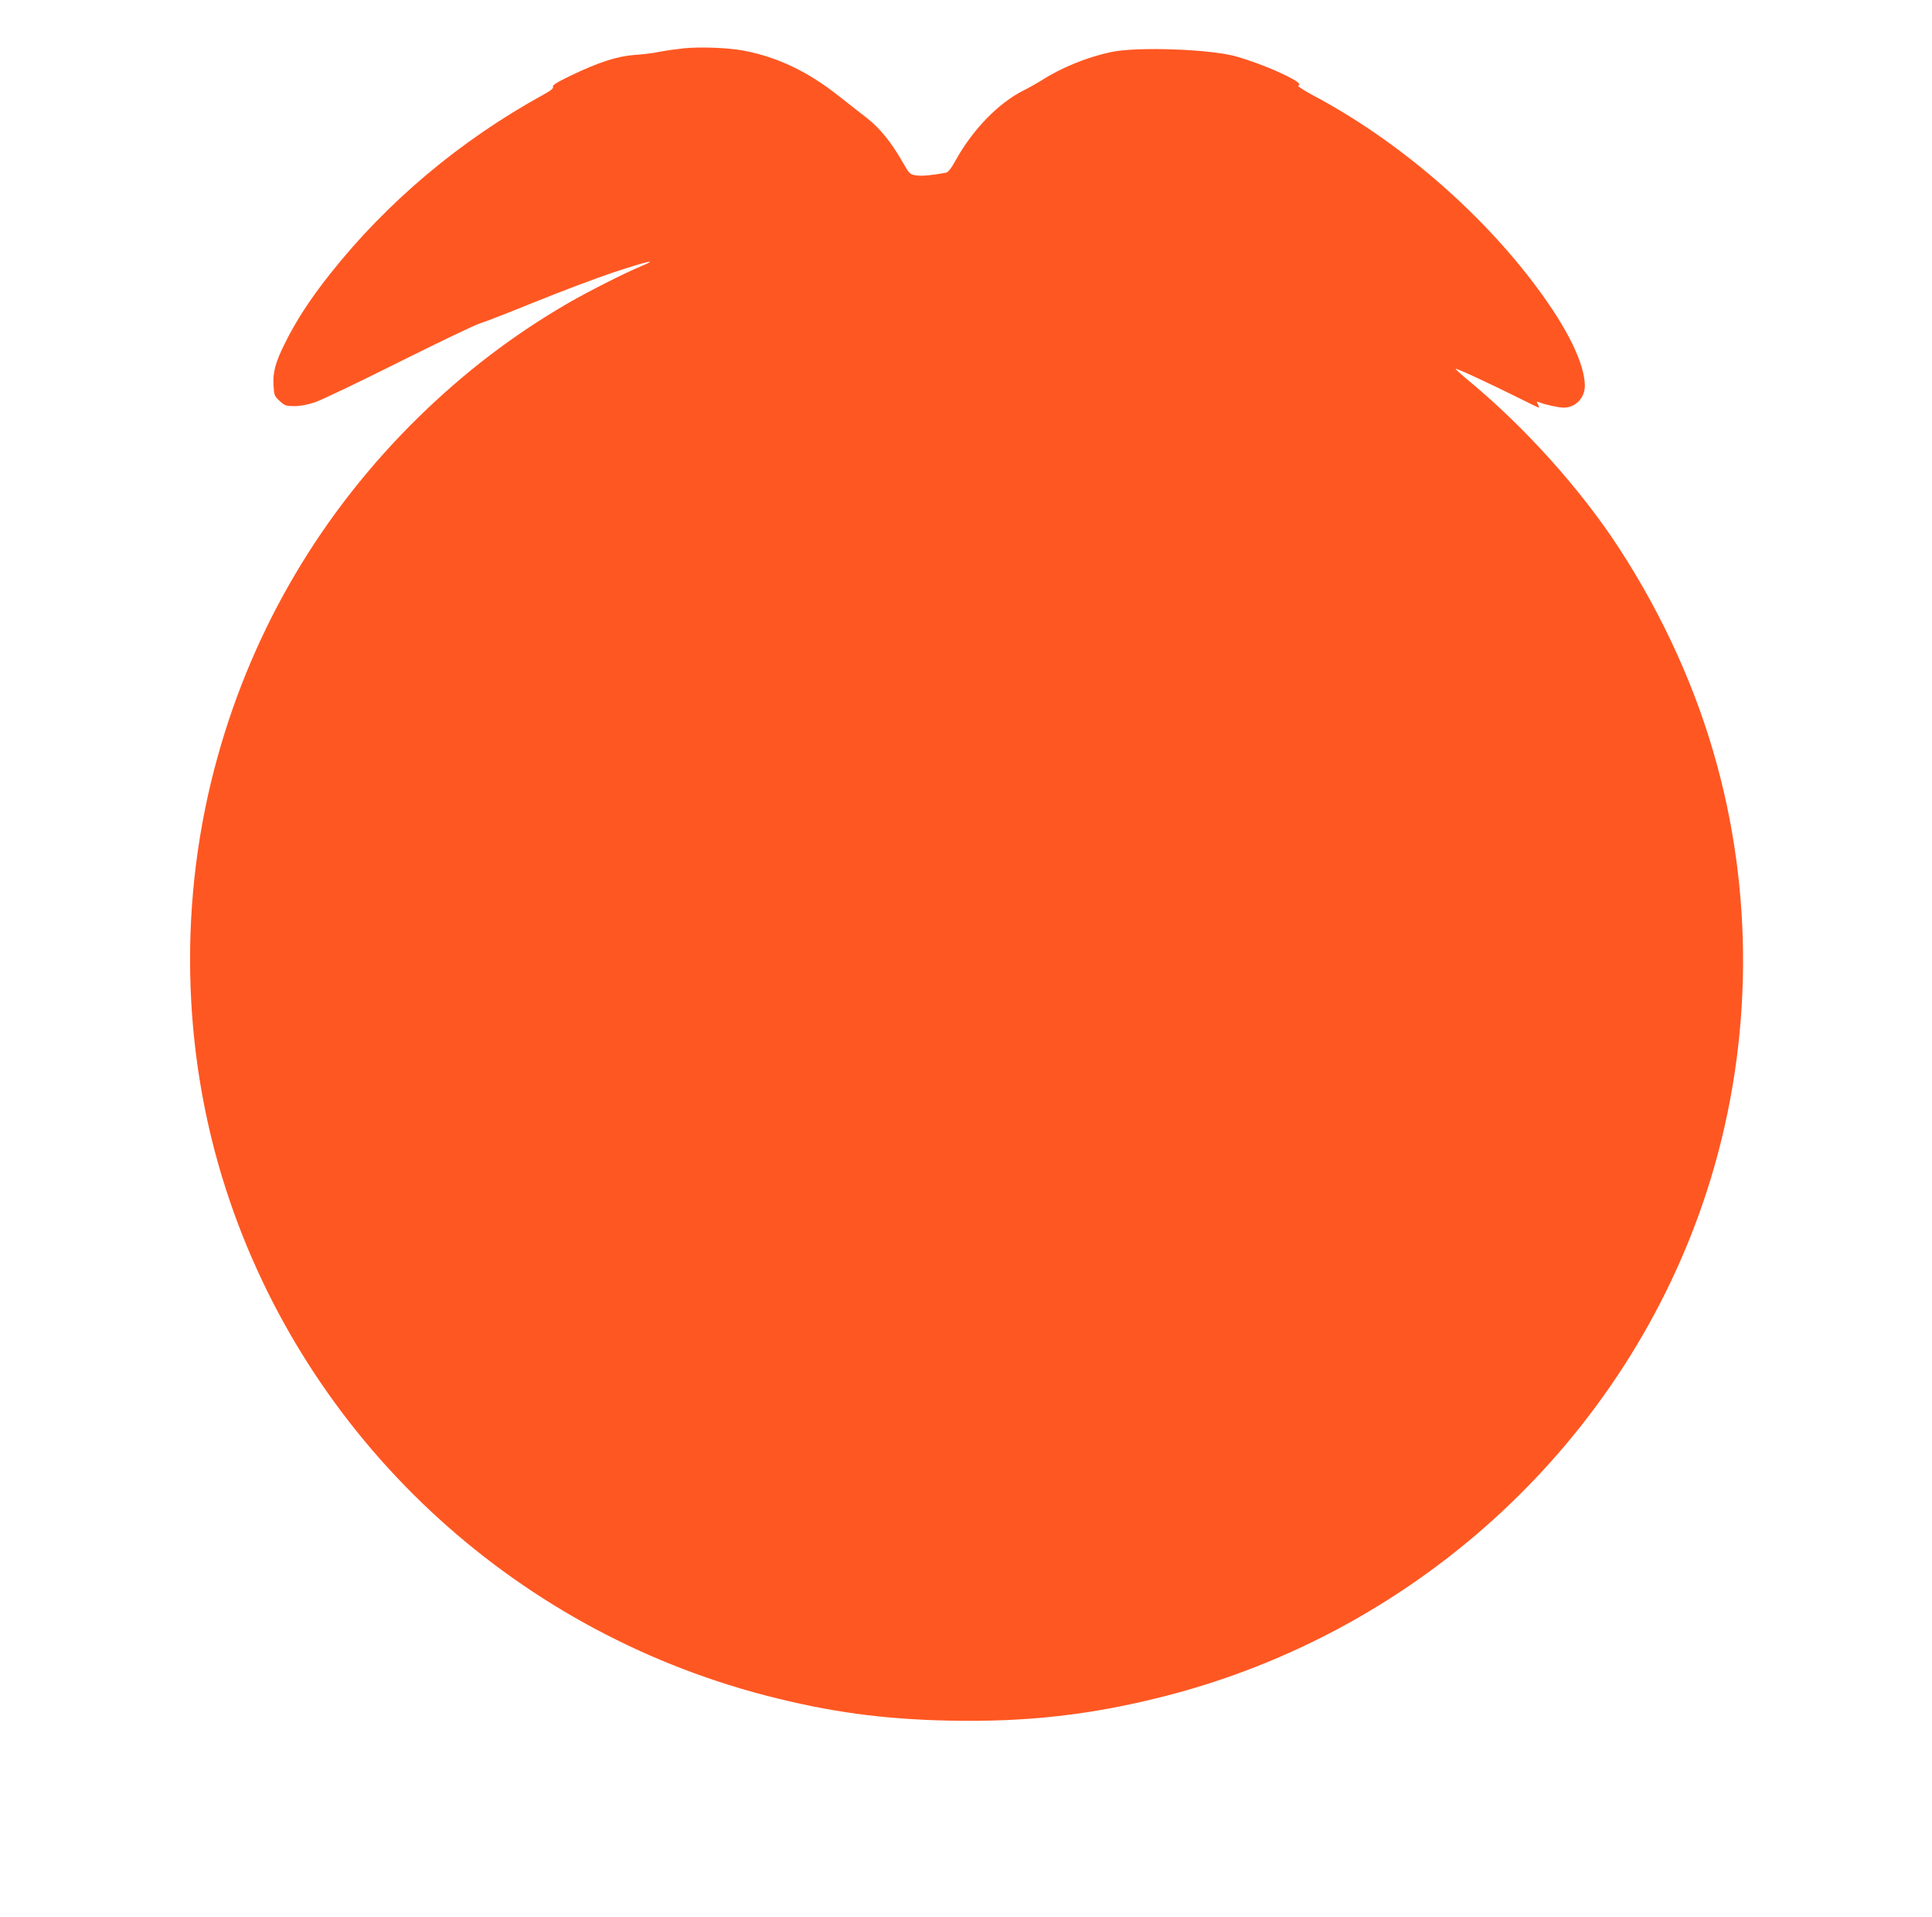 <?xml version="1.0" standalone="no"?>
<!DOCTYPE svg PUBLIC "-//W3C//DTD SVG 20010904//EN"
 "http://www.w3.org/TR/2001/REC-SVG-20010904/DTD/svg10.dtd">
<svg version="1.0" xmlns="http://www.w3.org/2000/svg"
 width="1280pt" height="1270pt" viewBox="0 0 1280 1270"
 preserveAspectRatio="xMidYMid meet">
<g transform="translate(0,1270) scale(0.1,-0.1)"
fill="#ff5722" stroke="none">
<path d="M4530 12380 c-47 -5 -119 -15 -160 -23 -41 -9 -117 -18 -168 -21
-111 -8 -238 -49 -421 -137 -91 -44 -122 -63 -117 -74 4 -10 -15 -25 -62 -51
-552 -303 -1037 -711 -1414 -1187 -133 -168 -226 -310 -301 -462 -62 -124 -80
-191 -75 -277 4 -66 6 -72 41 -104 33 -31 42 -34 98 -34 38 0 88 9 137 26 42
14 291 133 552 264 261 130 504 247 540 258 36 11 200 75 365 142 165 67 400
156 523 197 224 74 305 92 176 38 -111 -46 -349 -167 -484 -245 -364 -212
-682 -455 -987 -753 -640 -627 -1093 -1393 -1331 -2249 -261 -935 -242 -1946
54 -2863 531 -1646 1883 -2914 3575 -3355 426 -110 775 -158 1224 -167 508
-10 932 38 1410 159 1700 430 3072 1706 3604 3350 293 906 318 1895 69 2813
-135 502 -360 998 -655 1450 -251 384 -614 788 -980 1093 -57 47 -101 87 -99
89 5 5 215 -92 408 -188 76 -38 140 -69 143 -69 3 0 1 10 -6 22 -10 19 -9 20
7 14 43 -17 131 -36 164 -36 78 0 140 64 140 145 -1 146 -114 378 -320 654
-376 505 -922 973 -1478 1268 -63 34 -108 63 -101 65 22 7 -1 28 -74 64 -91
46 -220 96 -333 129 -165 49 -655 67 -829 31 -159 -33 -332 -103 -467 -190
-29 -18 -82 -48 -117 -65 -169 -86 -338 -260 -453 -469 -27 -49 -47 -73 -61
-76 -91 -17 -159 -23 -196 -18 -43 7 -46 9 -93 92 -75 130 -149 221 -232 286
-41 32 -125 98 -185 145 -206 164 -410 261 -631 303 -104 20 -287 27 -400 16z"/>
</g>
</svg>
